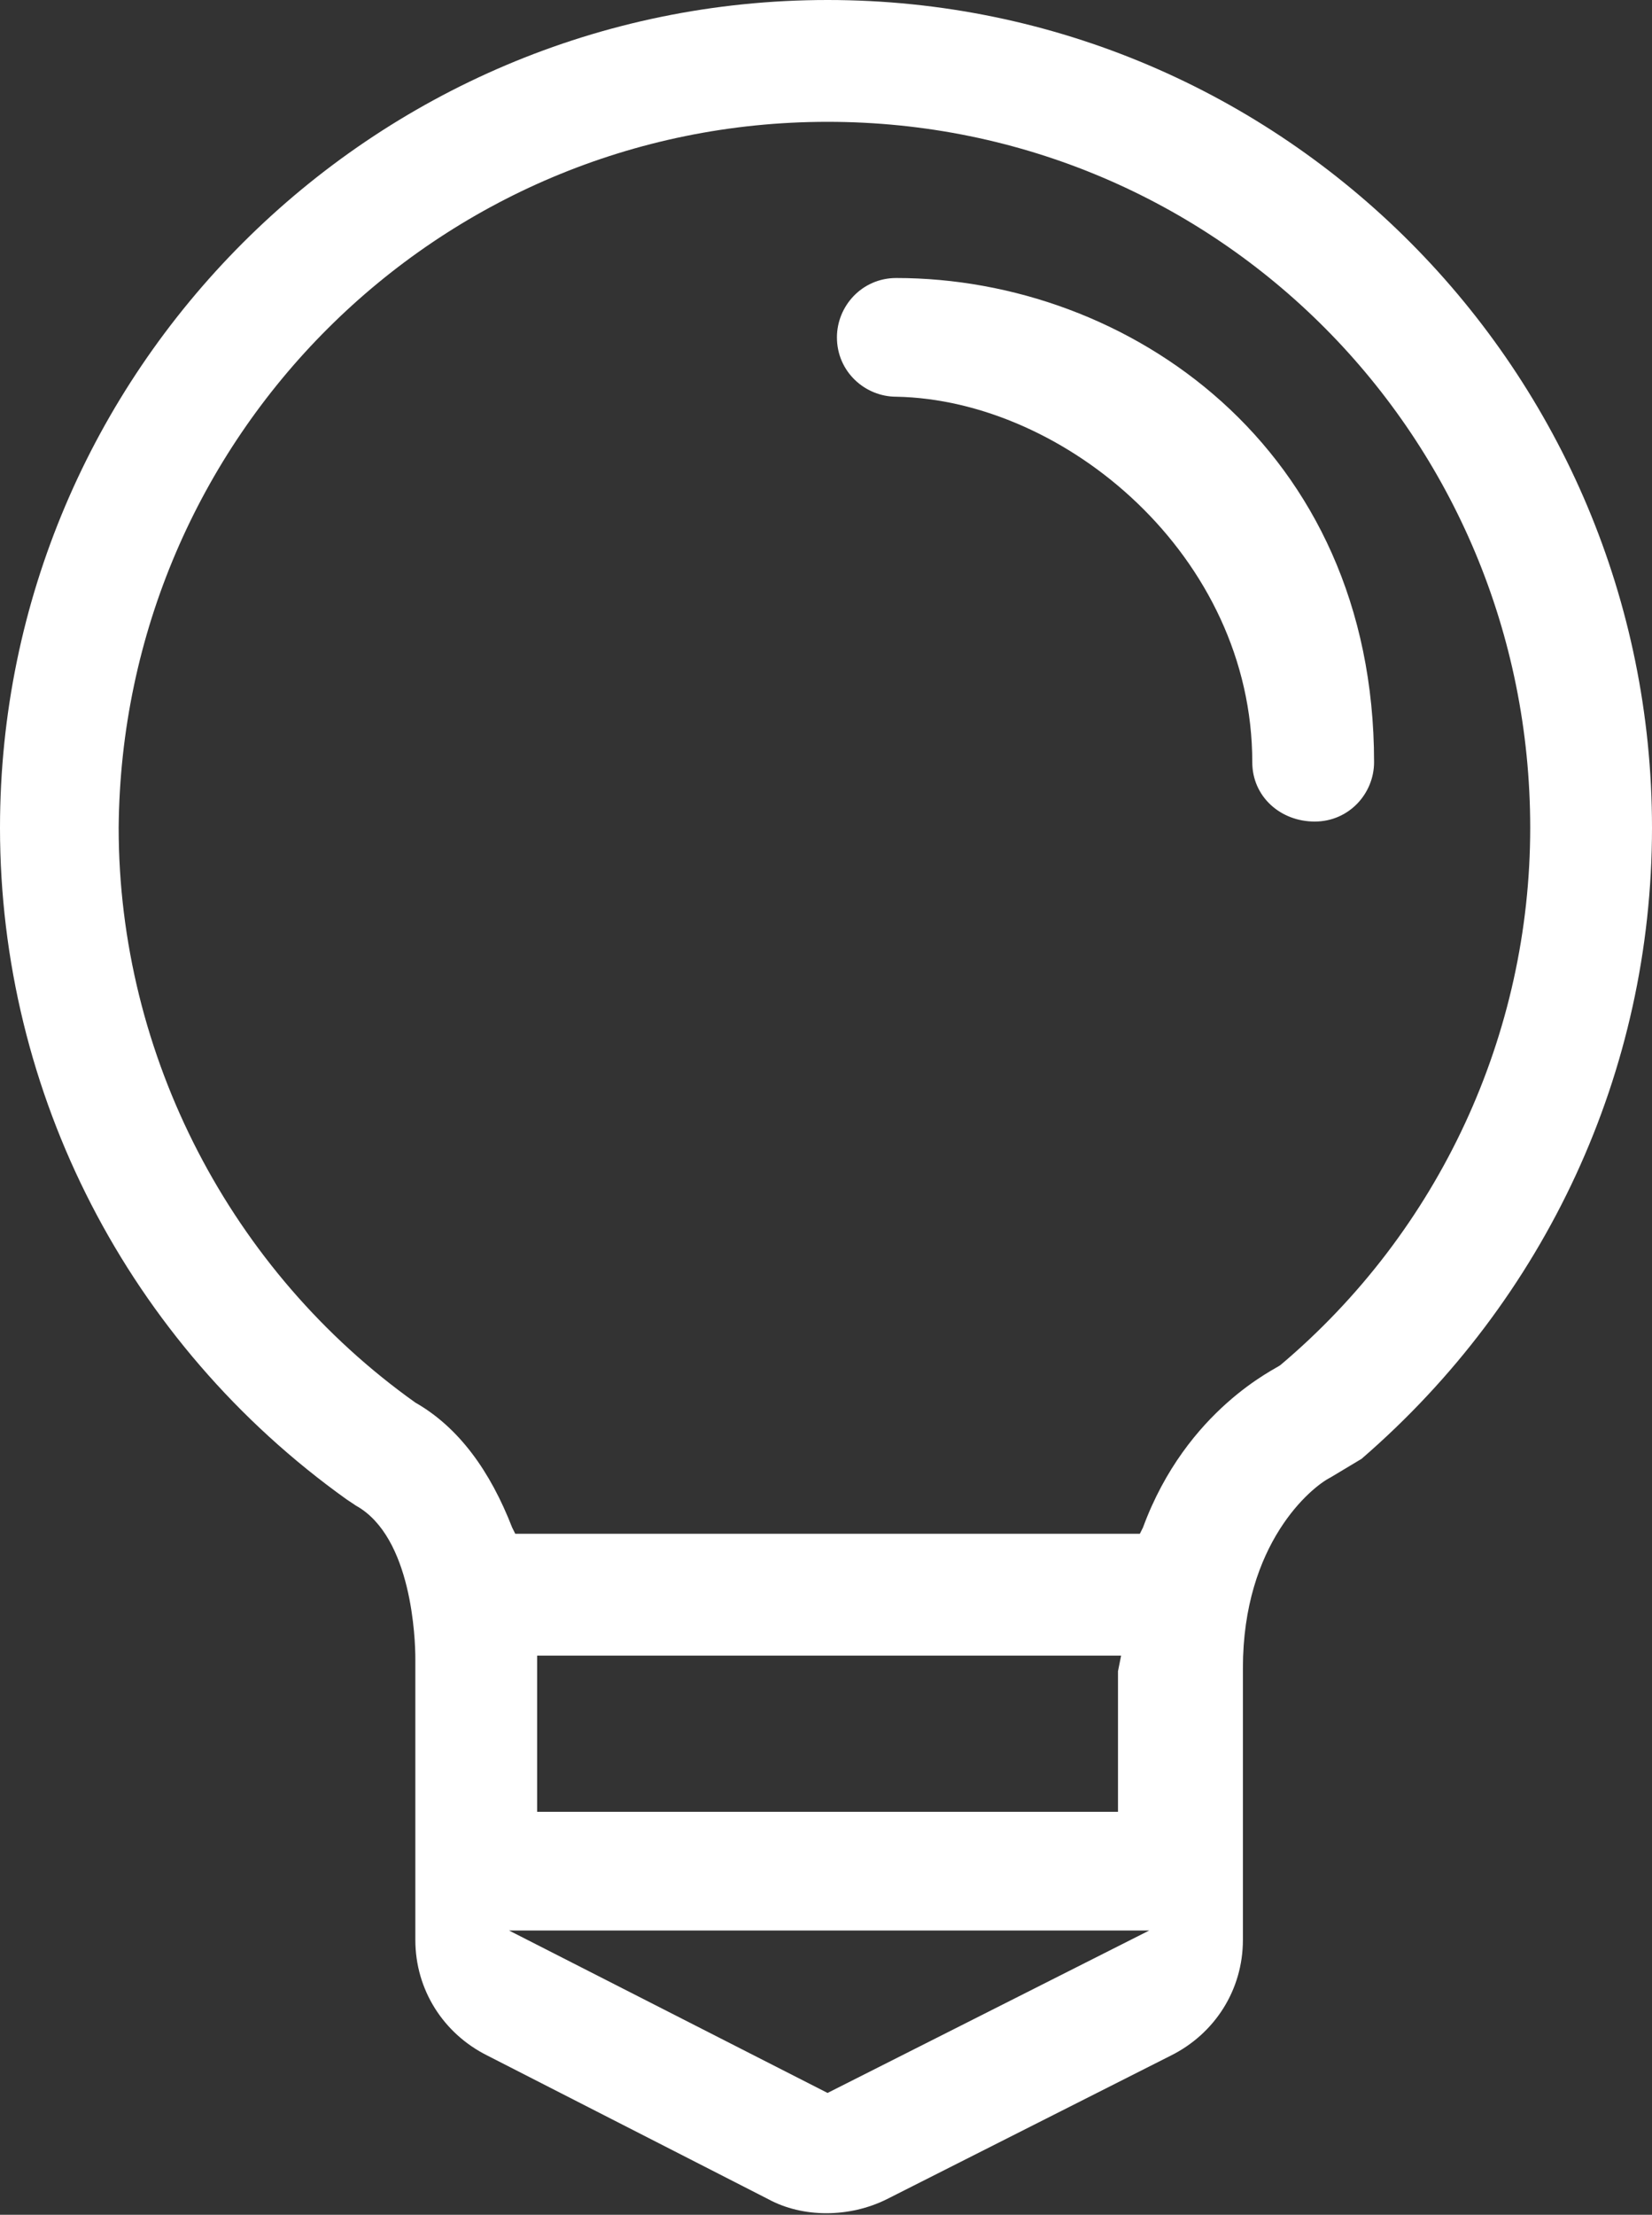 <svg xmlns="http://www.w3.org/2000/svg" viewBox="0 0 52.9 70.9" enable-background="new 0 0 52.9 70.9"><rect x="0" y="0" width="52.9" height="70.9" fill="#333333" stroke="none"/><style type="text/css">.st0{fill:#1ca21c;} .st1{fill:#FFFFFF;} .st2{fill:url(#XMLID_19_);} .st3{fill:url(#XMLID_20_);} .st4{fill:url(#XMLID_21_);} .st5{fill:url(#XMLID_22_);} .st6{fill:none;} .st7{fill:#C6C6C6;} .st8{fill-rule:evenodd;clip-rule:evenodd;fill:#FFFFFF;} .st9{fill:#797979;}</style><g id="XMLID_4_"><path id="XMLID_13_" d="M40.1 24.4c0 1.1.9 1.9 2 1.9s1.9-.9 1.9-1.9c0-10.1-7.9-15.5-15.3-15.5-1.1 0-1.9.9-1.9 1.9 0 1.1.9 1.9 1.9 1.9 5.4.1 11.4 5.1 11.4 11.7z" class="st1"/><path id="XMLID_8_" d="M52.9 26.5C52.9 11.9 41.1 0 26.5 0S0 11.9 0 26.5C0 35 4.1 43 11.1 48l.3.2c1.8 1 1.9 4.3 1.9 4.9v9c0 1.6.9 3 2.3 3.7l9 4.6c1.1.6 2.6.6 3.8 0l9.1-4.6c1.4-.7 2.3-2.1 2.3-3.7v-8.7c0-4 2.2-5.8 2.8-6.1l1-.6c5.9-5.1 9.3-12.4 9.3-20.2zM26.5 67l-10.2-5.2h20.5L26.5 67zm-9.3-9v-5h18.7l-.1.5V58H17.2zM41 43.7c-.1.1-3 1.4-4.4 5.2l-.1.2h-20l-.1-.2c-.7-1.8-1.7-3.2-3.1-4-5.9-4.2-9.5-11.1-9.5-18.4C3.9 14 14 3.9 26.5 3.9S49 14 49 26.5c0 6.6-2.9 12.9-8 17.2z" class="st1"/></g></svg>